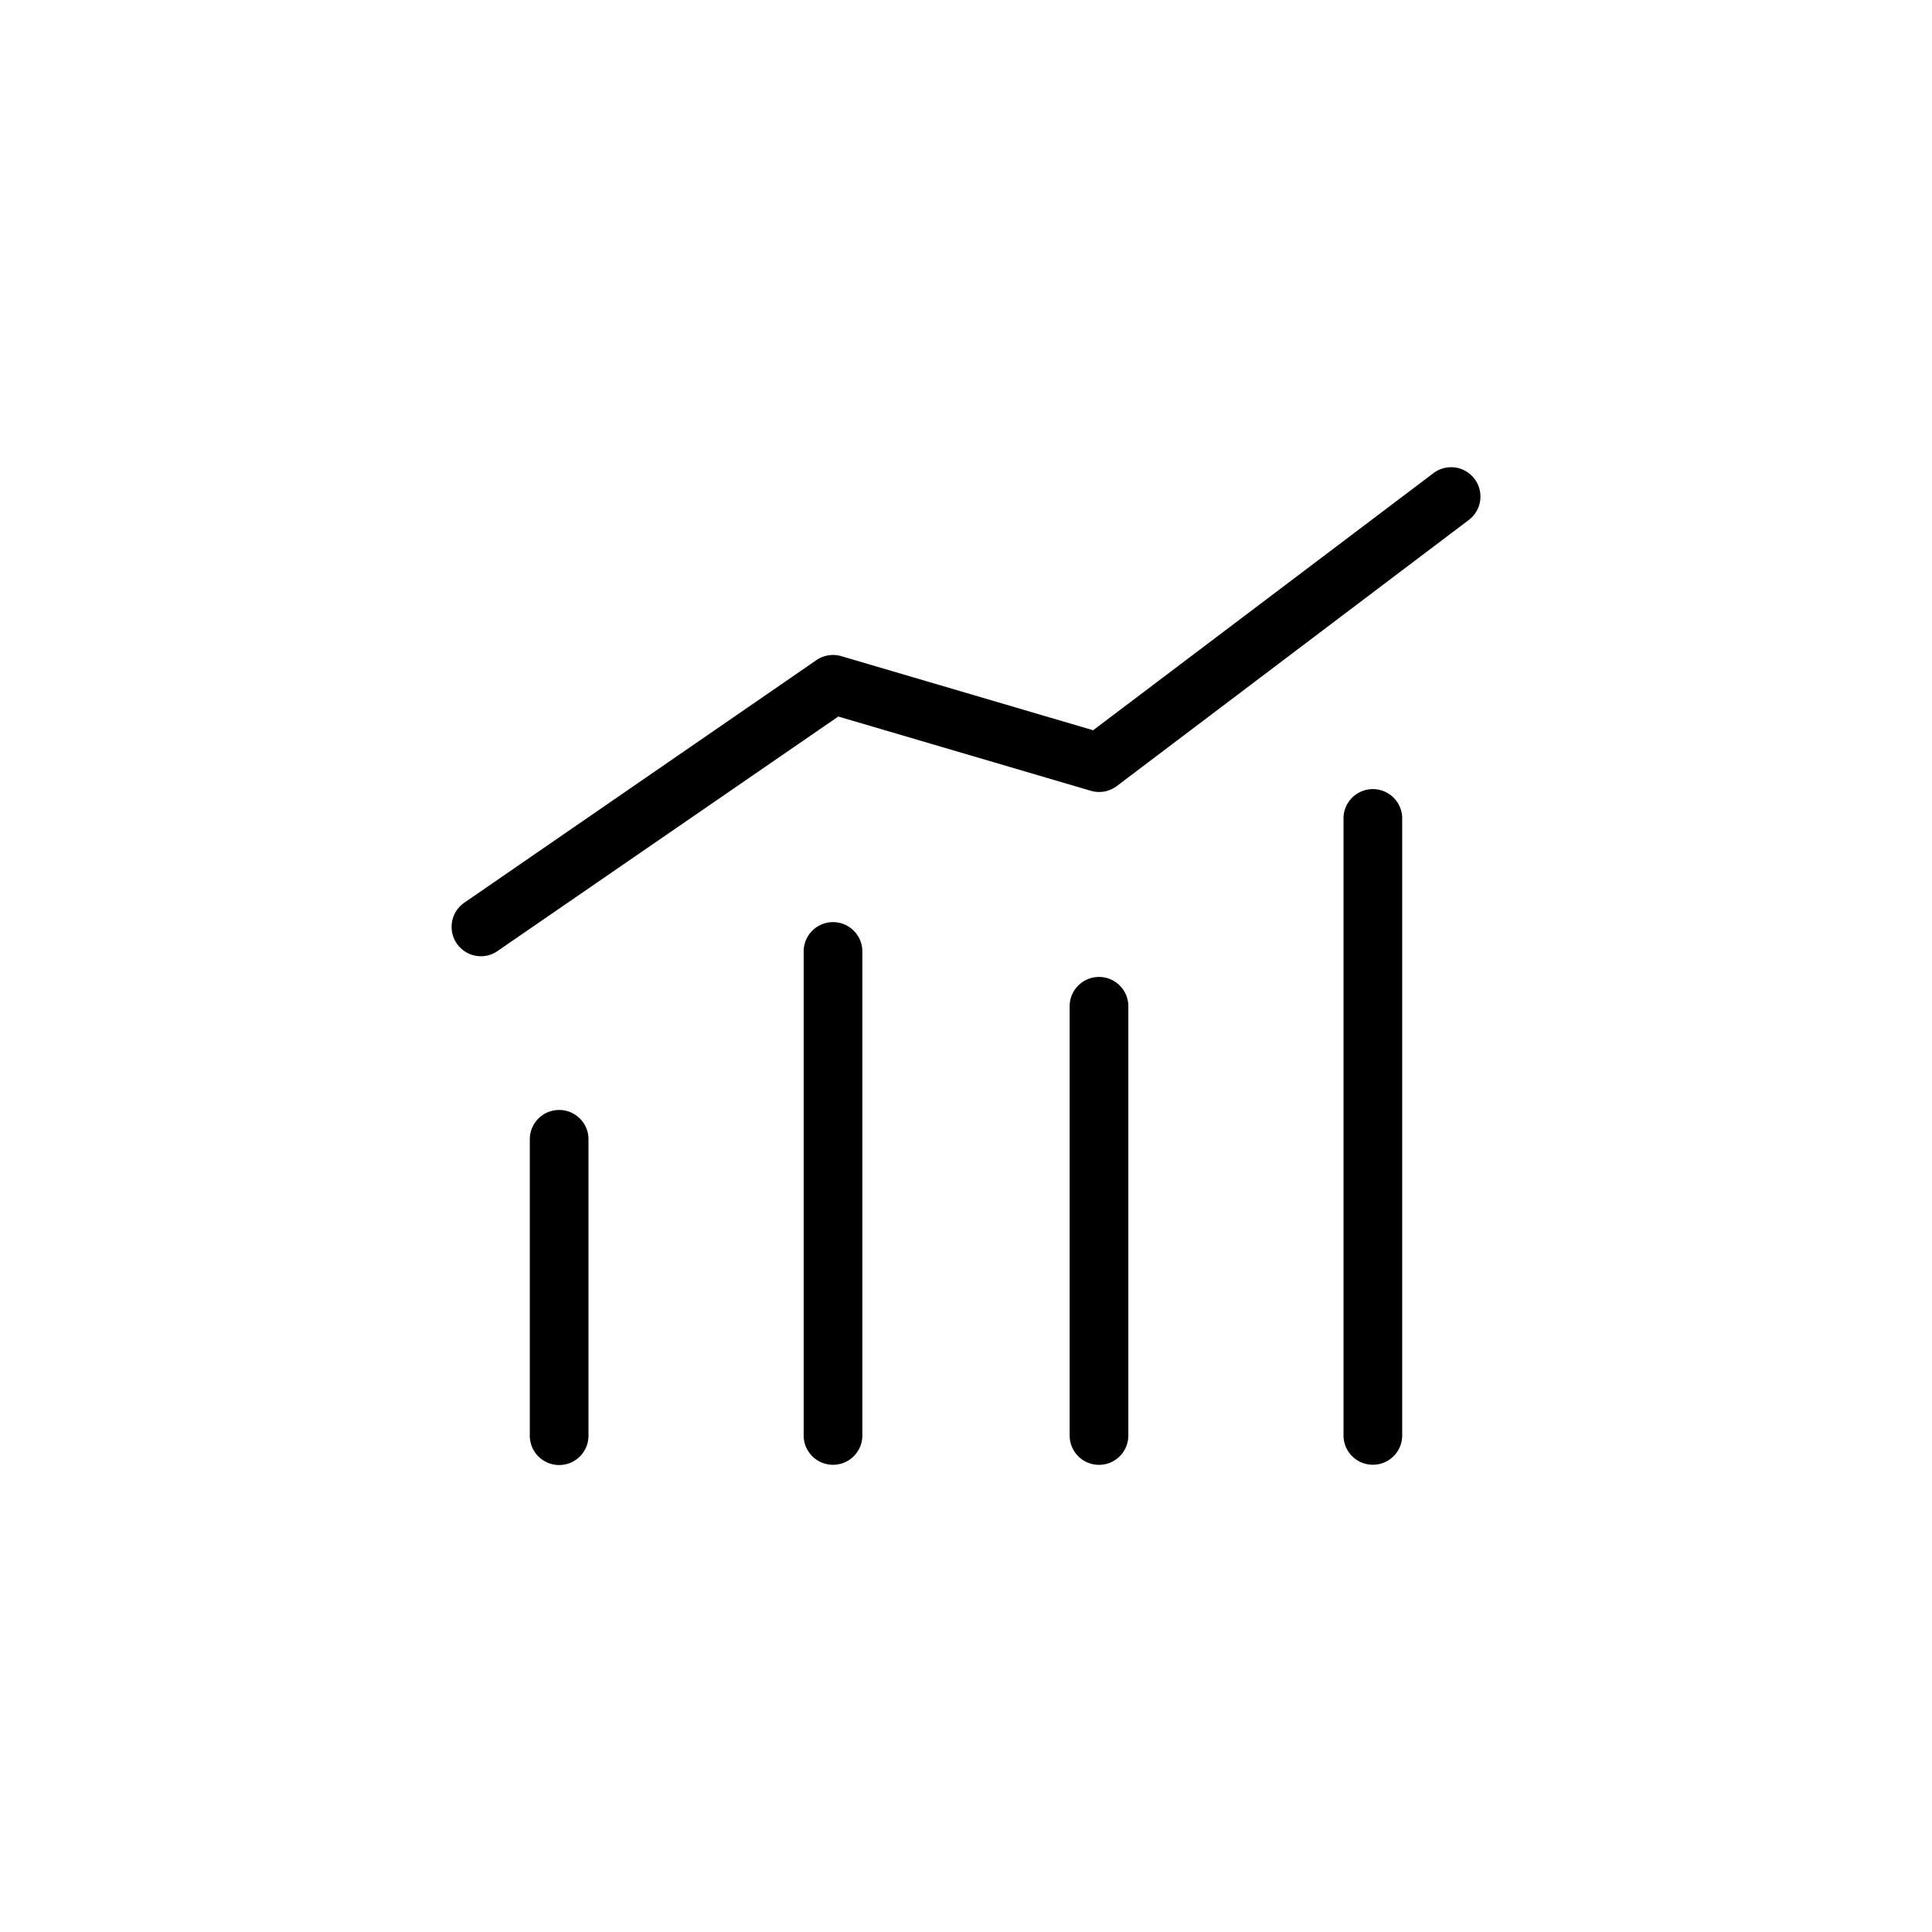 <svg xmlns="http://www.w3.org/2000/svg" viewBox="0 0 40 40" fill="currentColor"><path d="M17.246 30.327a.607.607 0 0 1-.607-.607V19.675a.608.608 0 0 1 1.215 0v10.044a.607.607 0 0 1-.608.608Z" /><path d="M22.753 30.328a.607.607 0 0 1-.607-.607V20.81a.608.608 0 0 1 1.215 0v8.91a.607.607 0 0 1-.608.608Z" /><path d="M28.423 30.326a.607.607 0 0 1-.607-.607V16.921a.608.608 0 0 1 1.215 0v12.8a.607.607 0 0 1-.608.605Z" /><path d="M11.576 30.332a.607.607 0 0 1-.607-.607v-6.161a.608.608 0 0 1 1.215 0v6.156a.607.607 0 0 1-.608.612Z" /><path d="M9.957 19.798a.608.608 0 0 1-.345-1.108l7.29-5.022a.607.607 0 0 1 .516-.083l5.214 1.534 7.046-5.323a.607.607 0 1 1 .732.969l-7.286 5.508a.607.607 0 0 1-.538.1l-5.23-1.538-7.055 4.855a.6.6 0 0 1-.344.108Z" /></svg>
